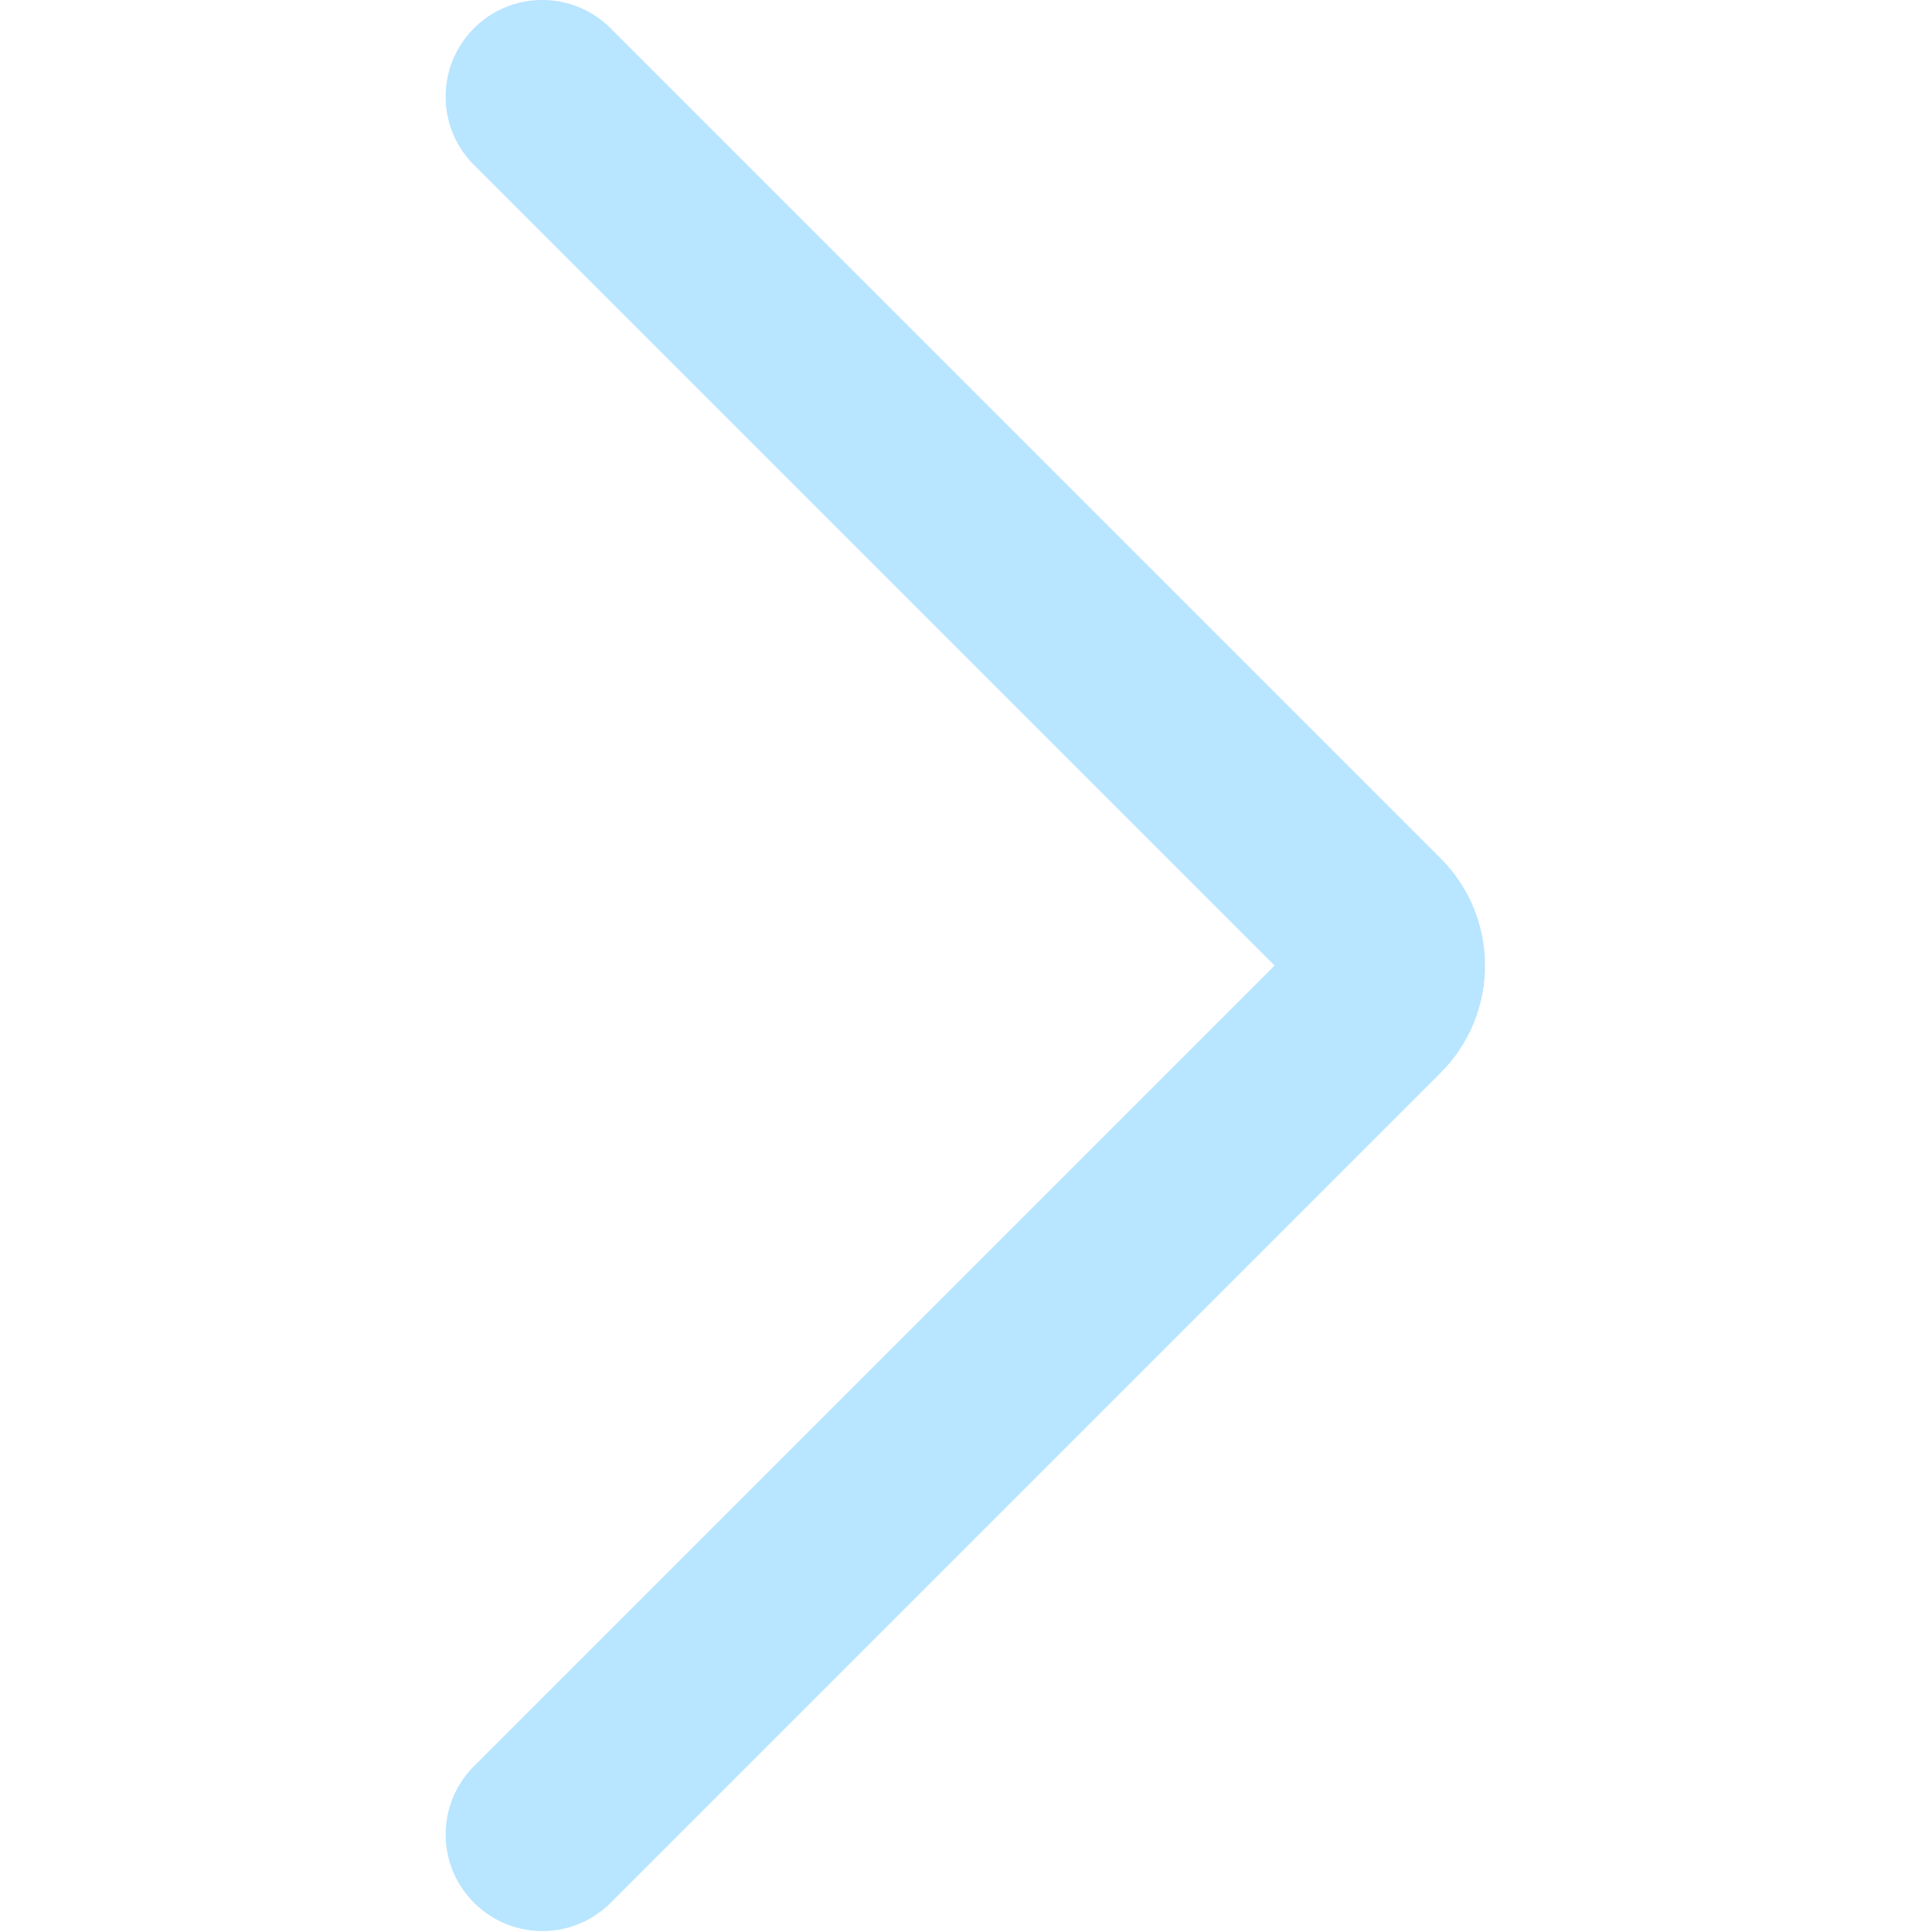 <svg xmlns="http://www.w3.org/2000/svg" xmlns:xlink="http://www.w3.org/1999/xlink" width="500" zoomAndPan="magnify" viewBox="0 0 375 375" height="500" preserveAspectRatio="xMidYMid meet" version="1.2"><defs><clipPath id="730d130ae8"><path d="M 86.504 0 L 288.227 0 L 288.227 374.828 L 86.504 374.828 Z M 86.504 0 "/></clipPath></defs><g id="dbb2180abe"><g clip-rule="nonzero" clip-path="url(#730d130ae8)"><path style=" stroke:none;fill-rule:nonzero;fill:#b8e5ff;fill-opacity:1;" d="M 118.285 5.258 C 110.832 -1.93 98.949 -1.73 91.762 5.723 C 84.742 12.977 84.742 24.523 91.762 31.777 L 247.398 187.414 L 91.762 343.051 C 84.574 350.504 84.773 362.383 92.23 369.539 C 99.484 376.559 110.996 376.594 118.285 369.57 L 279.609 208.246 C 291.125 196.73 291.125 178.098 279.609 166.582 L 118.285 5.258 "/></g></g></svg>